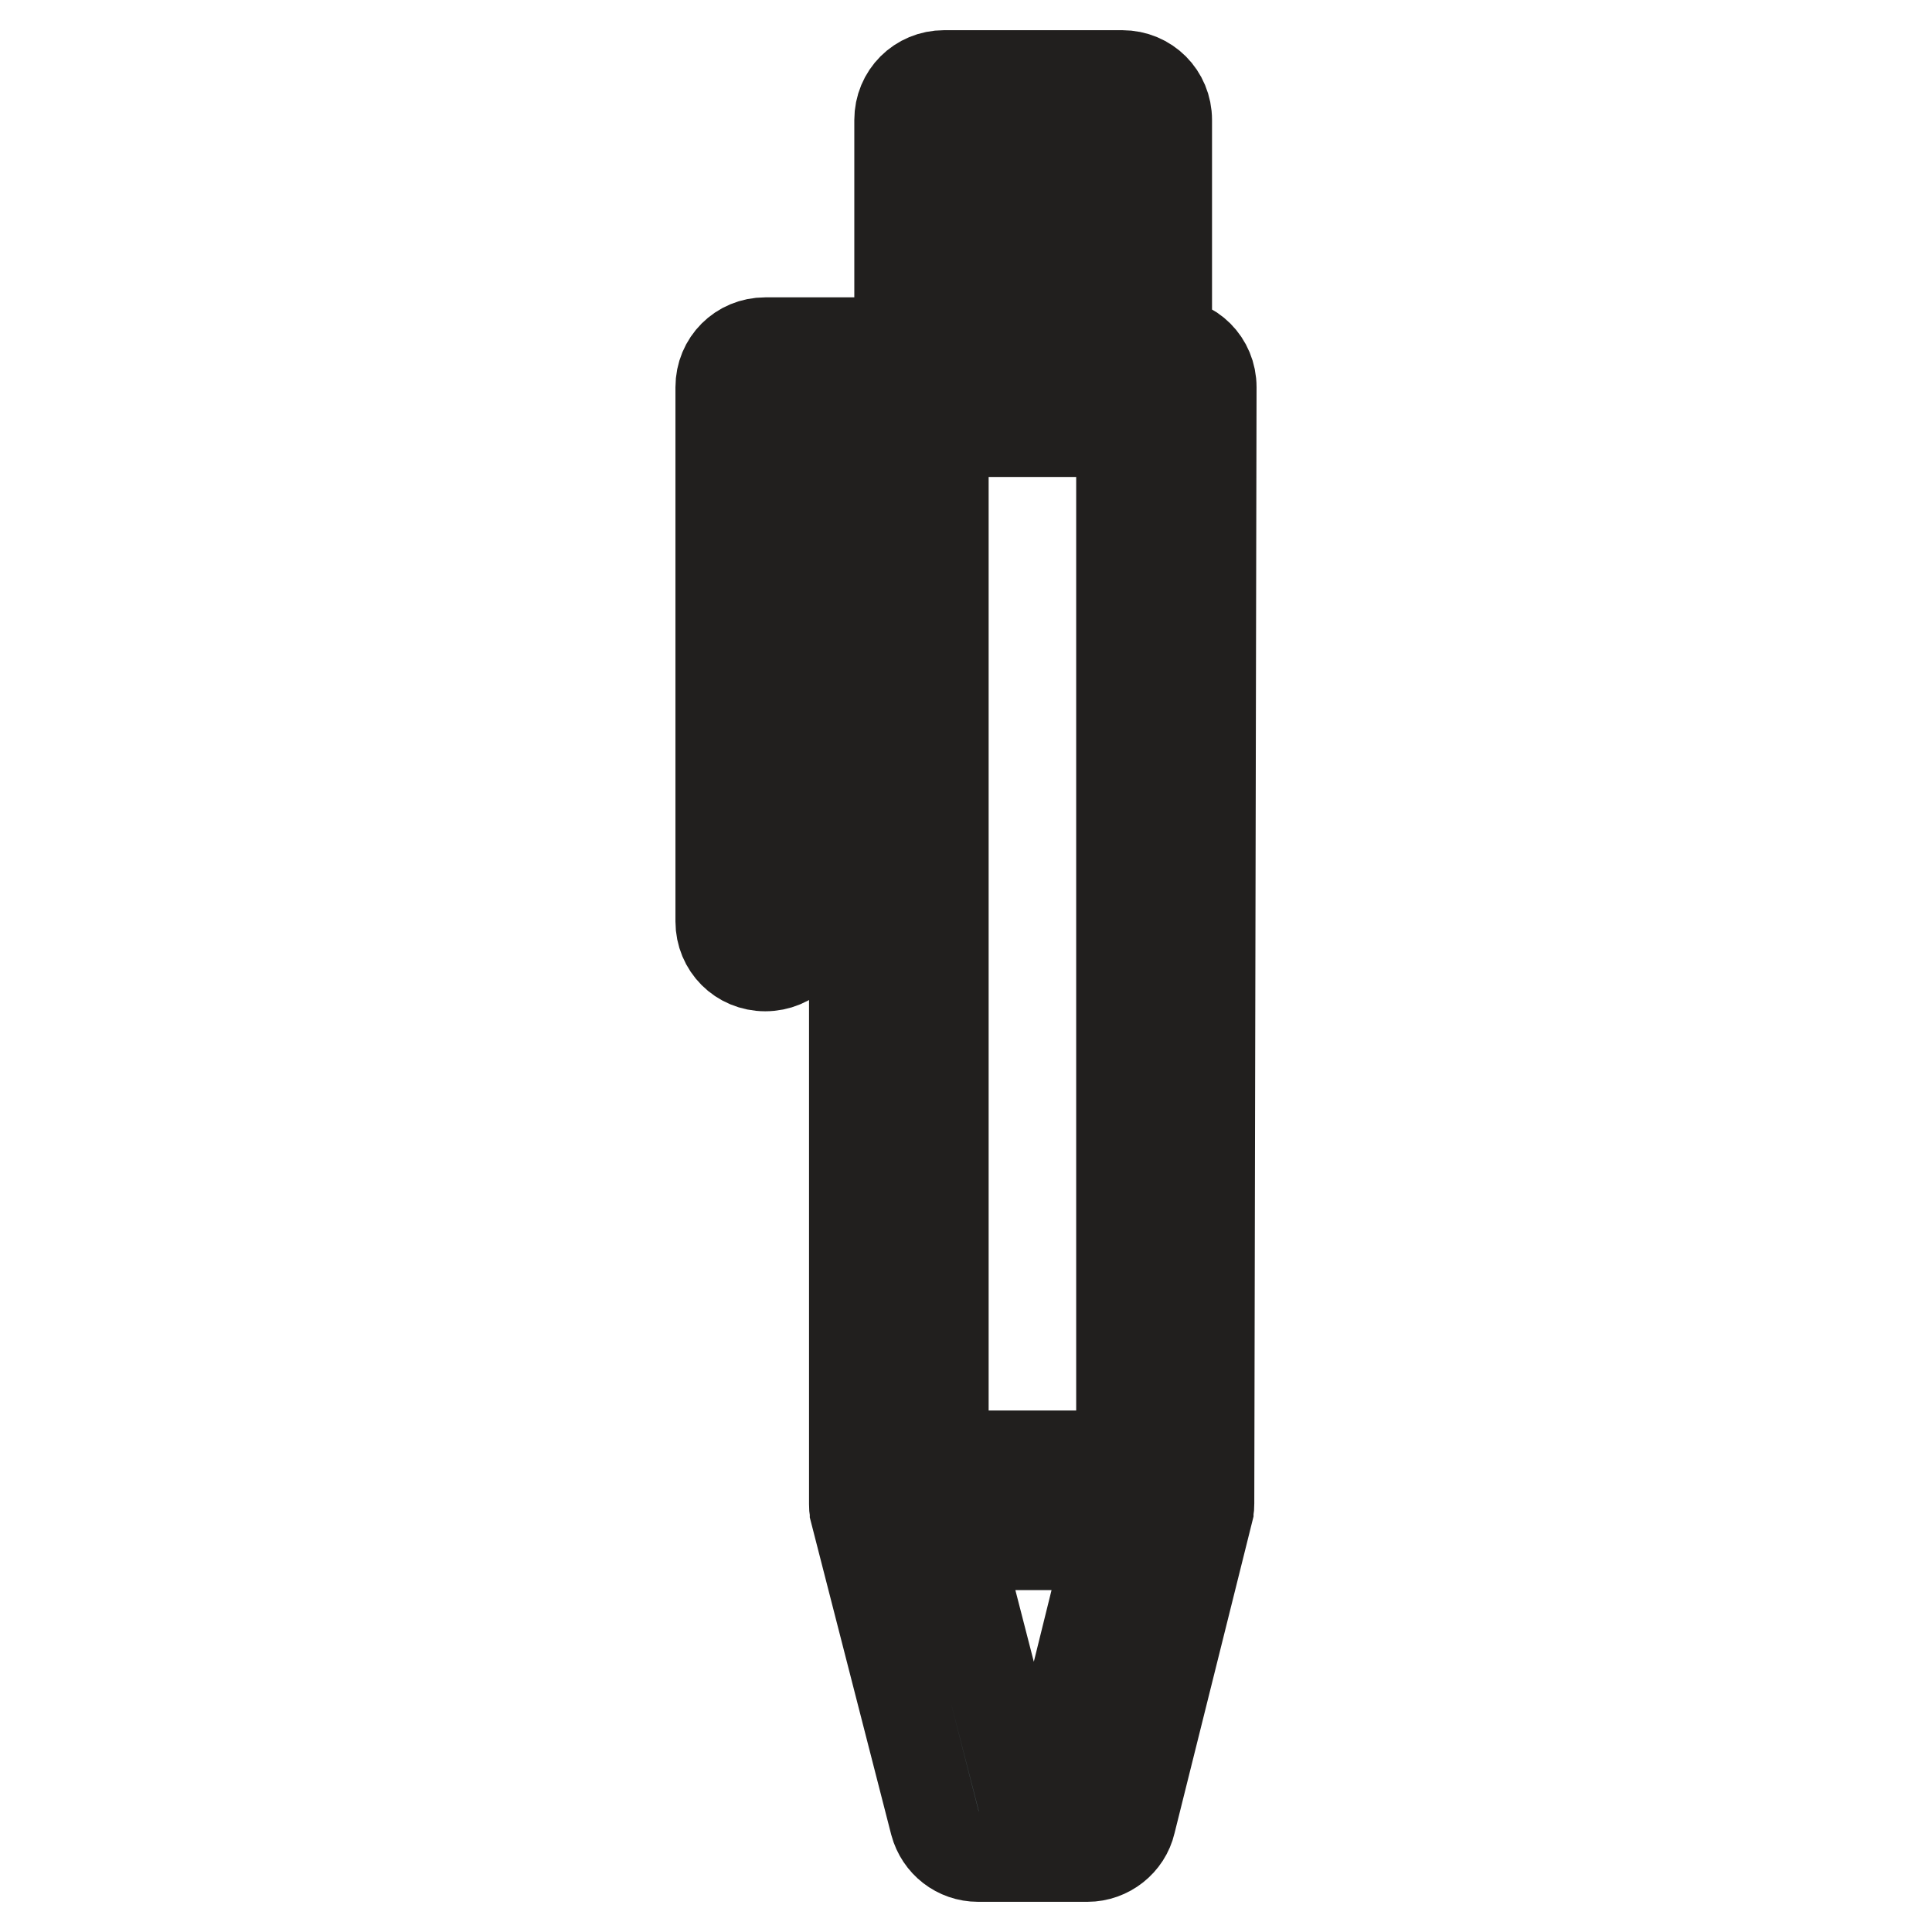<?xml version="1.0" encoding="utf-8"?>
<!-- Svg Vector Icons : http://www.onlinewebfonts.com/icon -->
<!DOCTYPE svg PUBLIC "-//W3C//DTD SVG 1.1//EN" "http://www.w3.org/Graphics/SVG/1.1/DTD/svg11.dtd">
<svg version="1.1" xmlns="http://www.w3.org/2000/svg" xmlns:xlink="http://www.w3.org/1999/xlink" x="0px" y="0px" viewBox="0 0 256 256" enable-background="new 0 0 256 256" xml:space="preserve">
<g> <path stroke-width="12" fill-opacity="0" stroke="#cbe6e0"  d="M125,15.9h23.6v35.4H125V15.9z"/> <path stroke-width="12" fill-opacity="0" stroke="#94c3cb"  d="M119.1,51.3h35.4v147.5h-35.4V51.3z M154.5,198.9h-35.4l10.6,41.3h14.5L154.5,198.9z"/> <path stroke-width="12" fill-opacity="0" stroke="#211f1e"  d="M160.5,51.3c0-3.3-2.6-5.9-5.9-5.9V15.9c0-3.3-2.6-5.9-5.9-5.9h-23.6c-3.3,0-5.9,2.6-5.9,5.9v29.5h-17.8 c-3.3,0-5.9,2.6-5.9,5.9v70.8c0,3.3,2.6,5.9,5.9,5.9c3.3,0,5.9-2.6,5.9-5.9v-17.7h5.9v94.5c0,0.1,0,0.3,0,0.4c0,0.3,0,0.6,0.1,0.9 v0.1l10.6,41.3c0.7,2.6,3,4.4,5.7,4.4h14.5c2.7,0,5.1-1.9,5.7-4.5l10.3-41.3v-0.1c0.1-0.3,0.1-0.6,0.1-0.9c0-0.1,0-0.2,0-0.3 L160.5,51.3L160.5,51.3z M125,57.2h23.6v135.7H125V57.2z M130.9,21.8h11.8v23.6h-11.8V21.8z M107.3,92.6V57.2h5.9v35.4H107.3z  M139.7,234.2h-5.3l-7.6-29.5H147L139.7,234.2L139.7,234.2z"/></g>
</svg>